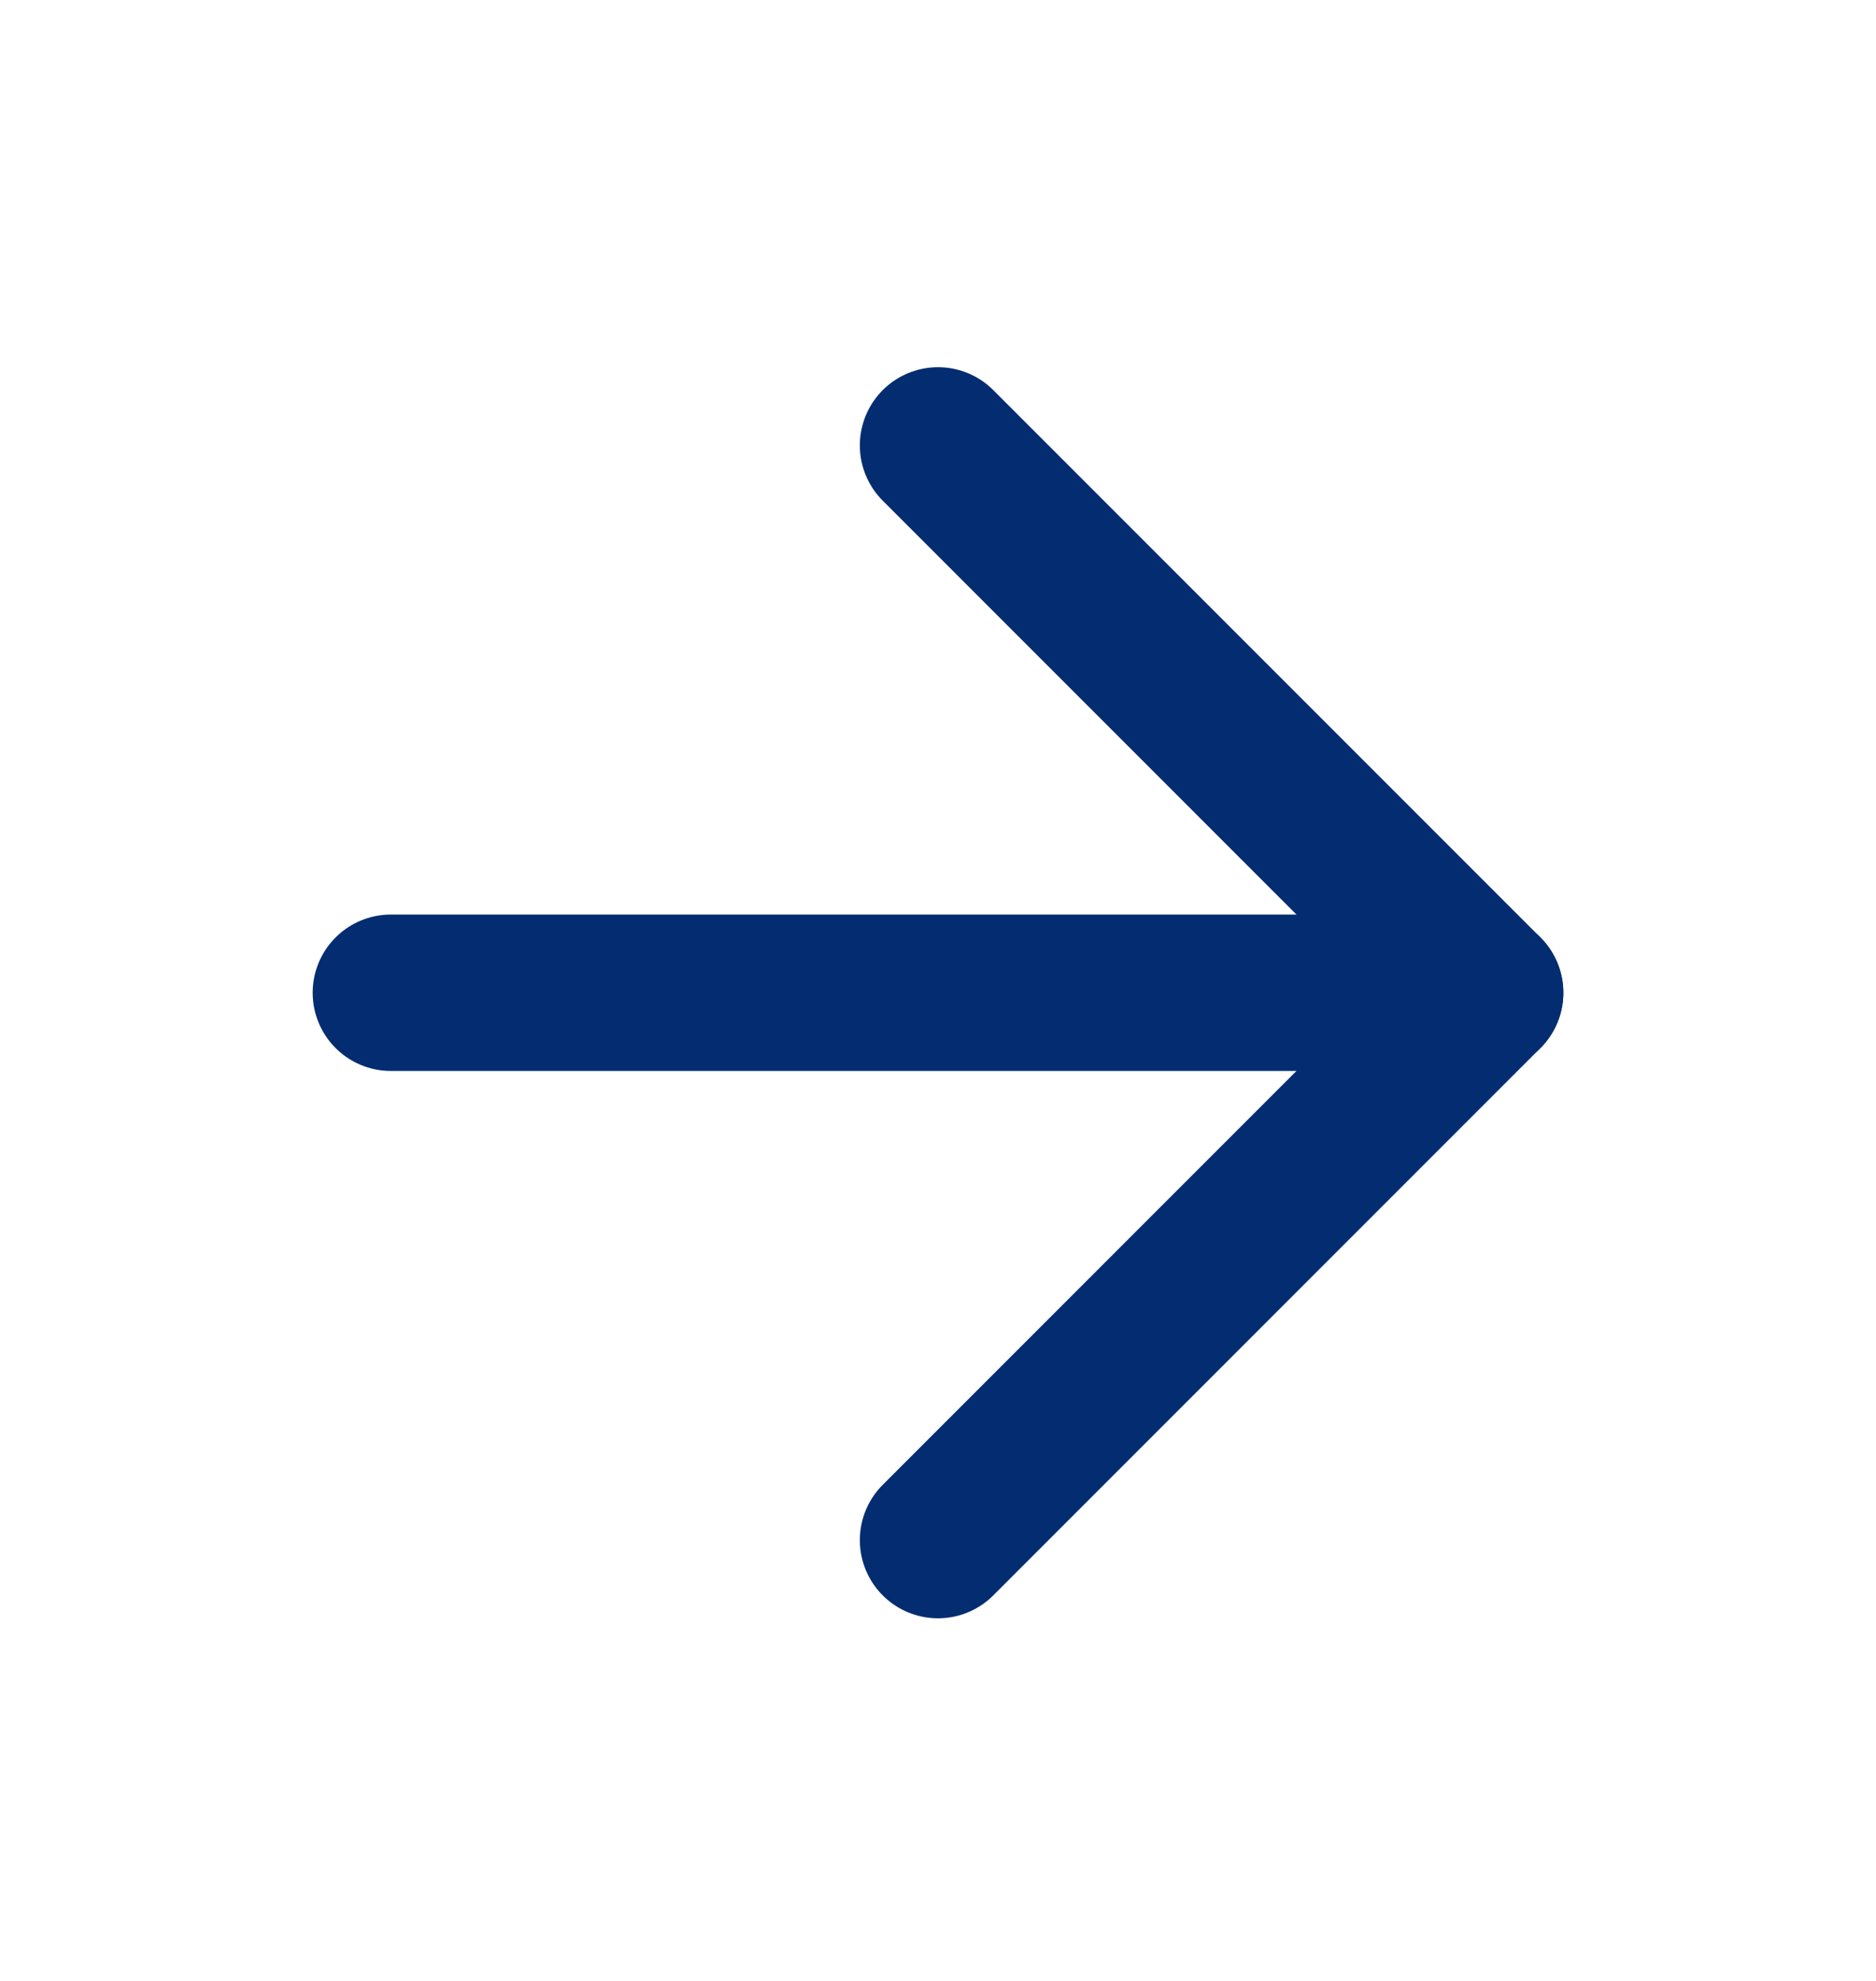 <svg xmlns="http://www.w3.org/2000/svg" width="18" height="19" viewBox="0 0 18 19" fill="none"><path d="M3.75 9.522H14.25" stroke="#032D70" stroke-width="1.5" stroke-linecap="round" stroke-linejoin="round"></path><path d="M9 4.272L14.25 9.522L9 14.772" stroke="#032D70" stroke-width="1.5" stroke-linecap="round" stroke-linejoin="round"></path></svg>